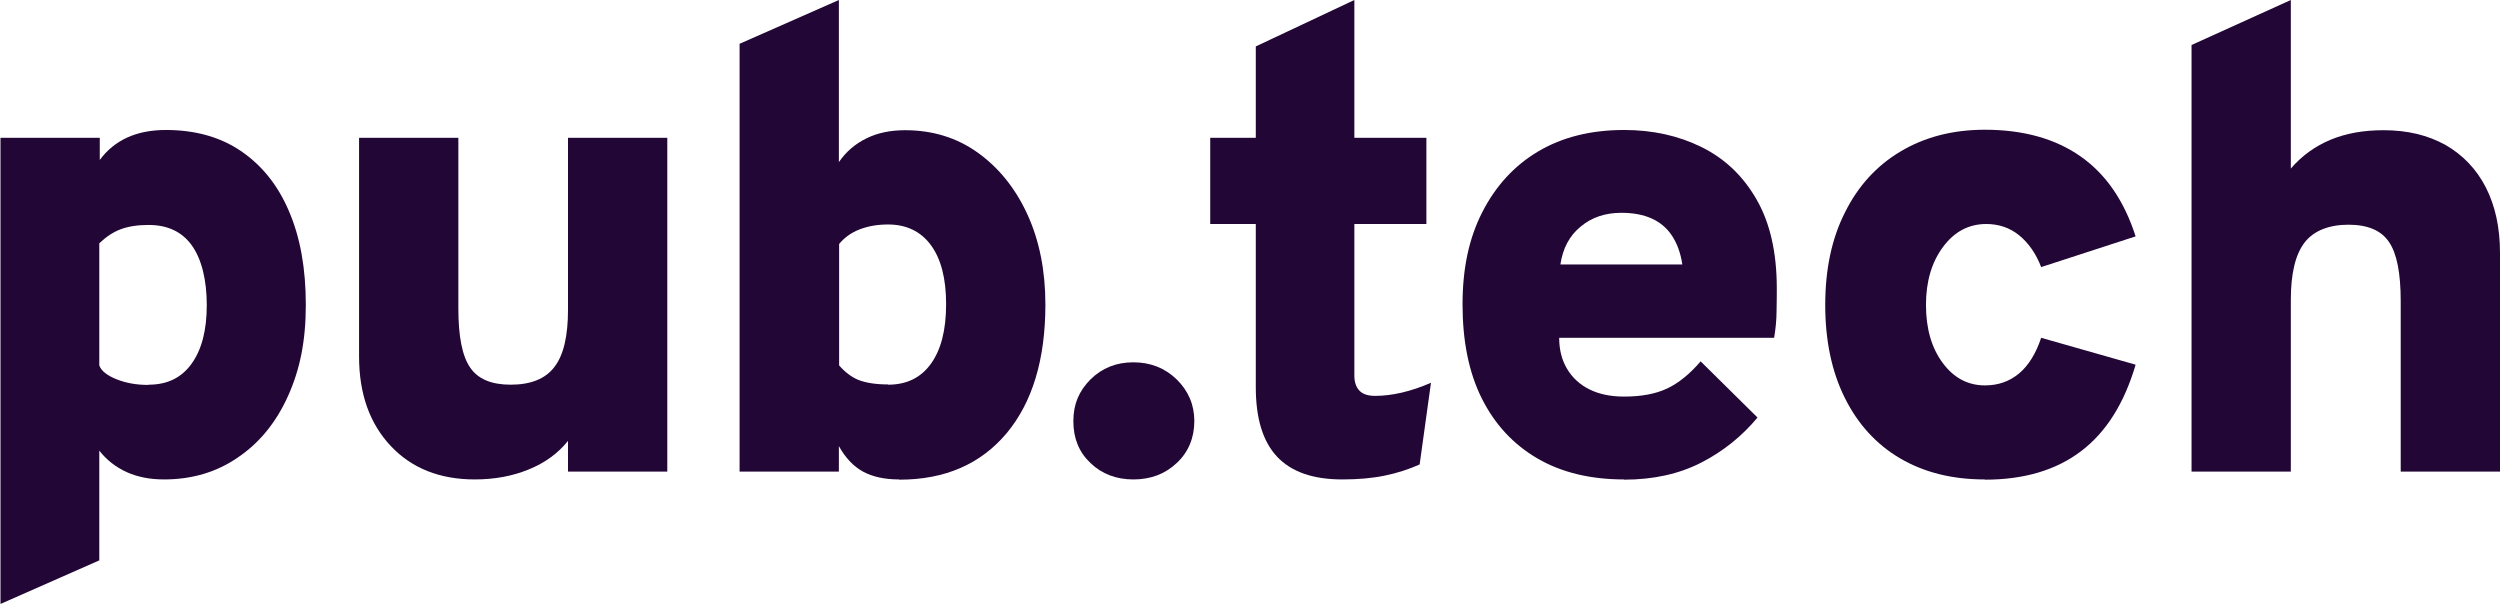 <?xml version="1.0" encoding="utf-8"?>
<svg xmlns="http://www.w3.org/2000/svg" fill="none" height="100%" overflow="visible" preserveAspectRatio="none" style="display: block;" viewBox="0 0 120 29" width="100%">
<g id="Group">
<path d="M0.023 29V6.616H4.789V7.678C5.495 6.719 6.559 6.239 7.958 6.239C9.358 6.239 10.561 6.57 11.556 7.244C12.551 7.918 13.337 8.878 13.869 10.135C14.413 11.392 14.679 12.889 14.679 14.637C14.679 16.385 14.39 17.756 13.823 19.013C13.256 20.27 12.458 21.253 11.429 21.95C10.411 22.658 9.219 23.013 7.877 23.013C7.195 23.013 6.605 22.898 6.073 22.658C5.552 22.418 5.113 22.076 4.766 21.63V26.898L-1.04144e-09 29H0.023ZM7.137 18.465C8.028 18.465 8.71 18.134 9.196 17.459C9.682 16.785 9.925 15.848 9.925 14.649C9.925 13.449 9.682 12.443 9.208 11.78C8.733 11.118 8.039 10.798 7.126 10.798C6.605 10.798 6.165 10.866 5.795 11.004C5.425 11.141 5.09 11.369 4.766 11.678V17.539C4.858 17.802 5.136 18.019 5.587 18.202C6.038 18.385 6.547 18.476 7.114 18.476L7.137 18.465Z" fill="#220736" id="Vector"/>
<path d="M22.788 23.013C21.11 23.013 19.757 22.476 18.751 21.401C17.744 20.327 17.235 18.899 17.235 17.117V6.616H22.001V14.797C22.001 16.145 22.186 17.094 22.568 17.642C22.938 18.191 23.586 18.465 24.511 18.465C25.483 18.465 26.189 18.179 26.616 17.608C27.056 17.037 27.264 16.122 27.264 14.866V6.616H32.03V22.636H27.264V21.162C26.79 21.756 26.165 22.213 25.379 22.533C24.604 22.853 23.736 23.013 22.788 23.013Z" fill="#220736" id="Vector_2"/>
<path d="M43.158 23.013C42.464 23.013 41.886 22.887 41.423 22.636C40.96 22.384 40.578 21.973 40.266 21.413V22.636H35.5V2.102L40.266 -1.57505e-05V7.781C40.613 7.279 41.053 6.901 41.596 6.639C42.128 6.376 42.742 6.25 43.447 6.25C44.754 6.25 45.922 6.604 46.929 7.324C47.935 8.044 48.733 9.027 49.312 10.284C49.89 11.541 50.179 12.992 50.179 14.614C50.179 17.254 49.555 19.311 48.317 20.796C47.068 22.281 45.356 23.024 43.169 23.024L43.158 23.013ZM42.626 18.465C43.517 18.465 44.199 18.134 44.685 17.459C45.171 16.785 45.413 15.837 45.413 14.603C45.413 13.369 45.171 12.432 44.685 11.769C44.199 11.106 43.505 10.775 42.626 10.775C42.117 10.775 41.666 10.855 41.249 11.015C40.844 11.175 40.52 11.415 40.278 11.712V17.539C40.555 17.859 40.868 18.099 41.203 18.236C41.55 18.373 42.024 18.453 42.626 18.453V18.465Z" fill="#220736" id="Vector_3"/>
<path d="M54.401 23.013C53.58 23.013 52.886 22.75 52.342 22.224C51.787 21.699 51.521 21.036 51.521 20.213C51.521 19.39 51.799 18.762 52.342 18.213C52.898 17.665 53.58 17.391 54.401 17.391C55.223 17.391 55.917 17.665 56.483 18.213C57.039 18.762 57.328 19.425 57.328 20.213C57.328 21.002 57.05 21.699 56.483 22.224C55.928 22.75 55.234 23.013 54.401 23.013Z" fill="#220736" id="Vector_4"/>
<path d="M64.43 23.013C63.019 23.013 61.978 22.647 61.295 21.916C60.613 21.184 60.278 20.076 60.278 18.591V10.752H58.091V6.616H60.278V2.228L65.009 -1.57505e-05V6.616H68.467V10.752H65.009V18.031C65.009 18.339 65.09 18.579 65.252 18.751C65.413 18.922 65.668 19.002 66.004 19.002C66.813 19.002 67.715 18.796 68.687 18.373L68.143 22.293C67.635 22.521 67.079 22.704 66.466 22.83C65.853 22.956 65.182 23.013 64.43 23.013Z" fill="#220736" id="Vector_5"/>
<path d="M77.953 23.013C76.345 23.013 74.957 22.681 73.8 22.007C72.643 21.333 71.752 20.373 71.128 19.128C70.503 17.882 70.202 16.363 70.202 14.614C70.202 12.866 70.515 11.426 71.151 10.181C71.787 8.935 72.678 7.953 73.835 7.267C74.991 6.582 76.368 6.239 77.953 6.239C79.329 6.239 80.567 6.513 81.677 7.061C82.788 7.61 83.667 8.444 84.315 9.575C84.962 10.695 85.286 12.123 85.286 13.837C85.286 14.134 85.286 14.489 85.275 14.923C85.275 15.357 85.228 15.791 85.159 16.214H74.841C74.841 16.785 74.968 17.288 75.223 17.711C75.477 18.134 75.836 18.465 76.298 18.693C76.761 18.922 77.316 19.036 77.953 19.036C78.774 19.036 79.468 18.91 80.023 18.648C80.578 18.385 81.111 17.951 81.631 17.345L84.361 20.042C83.597 20.956 82.695 21.676 81.643 22.213C80.59 22.75 79.364 23.024 77.941 23.024L77.953 23.013ZM74.91 12.695H80.752C80.671 12.146 80.497 11.678 80.254 11.312C80.012 10.946 79.688 10.672 79.283 10.489C78.878 10.306 78.392 10.215 77.825 10.215C77.05 10.215 76.403 10.432 75.87 10.878C75.338 11.312 75.014 11.918 74.899 12.695H74.91Z" fill="#220736" id="Vector_6"/>
<path d="M95.257 23.013C93.696 23.013 92.342 22.67 91.197 21.996C90.052 21.322 89.173 20.35 88.548 19.093C87.924 17.837 87.611 16.351 87.611 14.637C87.611 12.923 87.924 11.449 88.56 10.192C89.184 8.935 90.075 7.953 91.232 7.267C92.377 6.582 93.731 6.227 95.269 6.227C97.131 6.227 98.67 6.662 99.884 7.519C101.099 8.375 101.966 9.655 102.51 11.346L97.976 12.82C97.721 12.158 97.363 11.655 96.912 11.289C96.46 10.924 95.928 10.752 95.338 10.752C94.505 10.752 93.811 11.118 93.268 11.849C92.724 12.58 92.447 13.506 92.447 14.637C92.447 15.768 92.713 16.694 93.245 17.414C93.777 18.134 94.448 18.499 95.281 18.499C95.917 18.499 96.46 18.305 96.912 17.928C97.363 17.551 97.721 16.98 97.976 16.214L102.51 17.505C101.966 19.356 101.099 20.739 99.896 21.653C98.693 22.567 97.154 23.024 95.281 23.024L95.257 23.013Z" fill="#220736" id="Vector_7"/>
<path d="M105.194 22.636V2.16L109.96 -1.57505e-05V8.09C110.492 7.473 111.128 7.016 111.868 6.707C112.608 6.399 113.453 6.25 114.413 6.25C115.558 6.25 116.541 6.49 117.386 6.959C118.219 7.439 118.866 8.113 119.318 8.992C119.769 9.872 120 10.924 120 12.135V22.636H115.234V14.454C115.234 13.106 115.049 12.158 114.667 11.609C114.297 11.061 113.65 10.786 112.724 10.786C111.799 10.786 111.058 11.072 110.619 11.643C110.179 12.215 109.96 13.129 109.96 14.386V22.636H105.194Z" fill="#220736" id="Vector_8"/>
</g>
</svg>